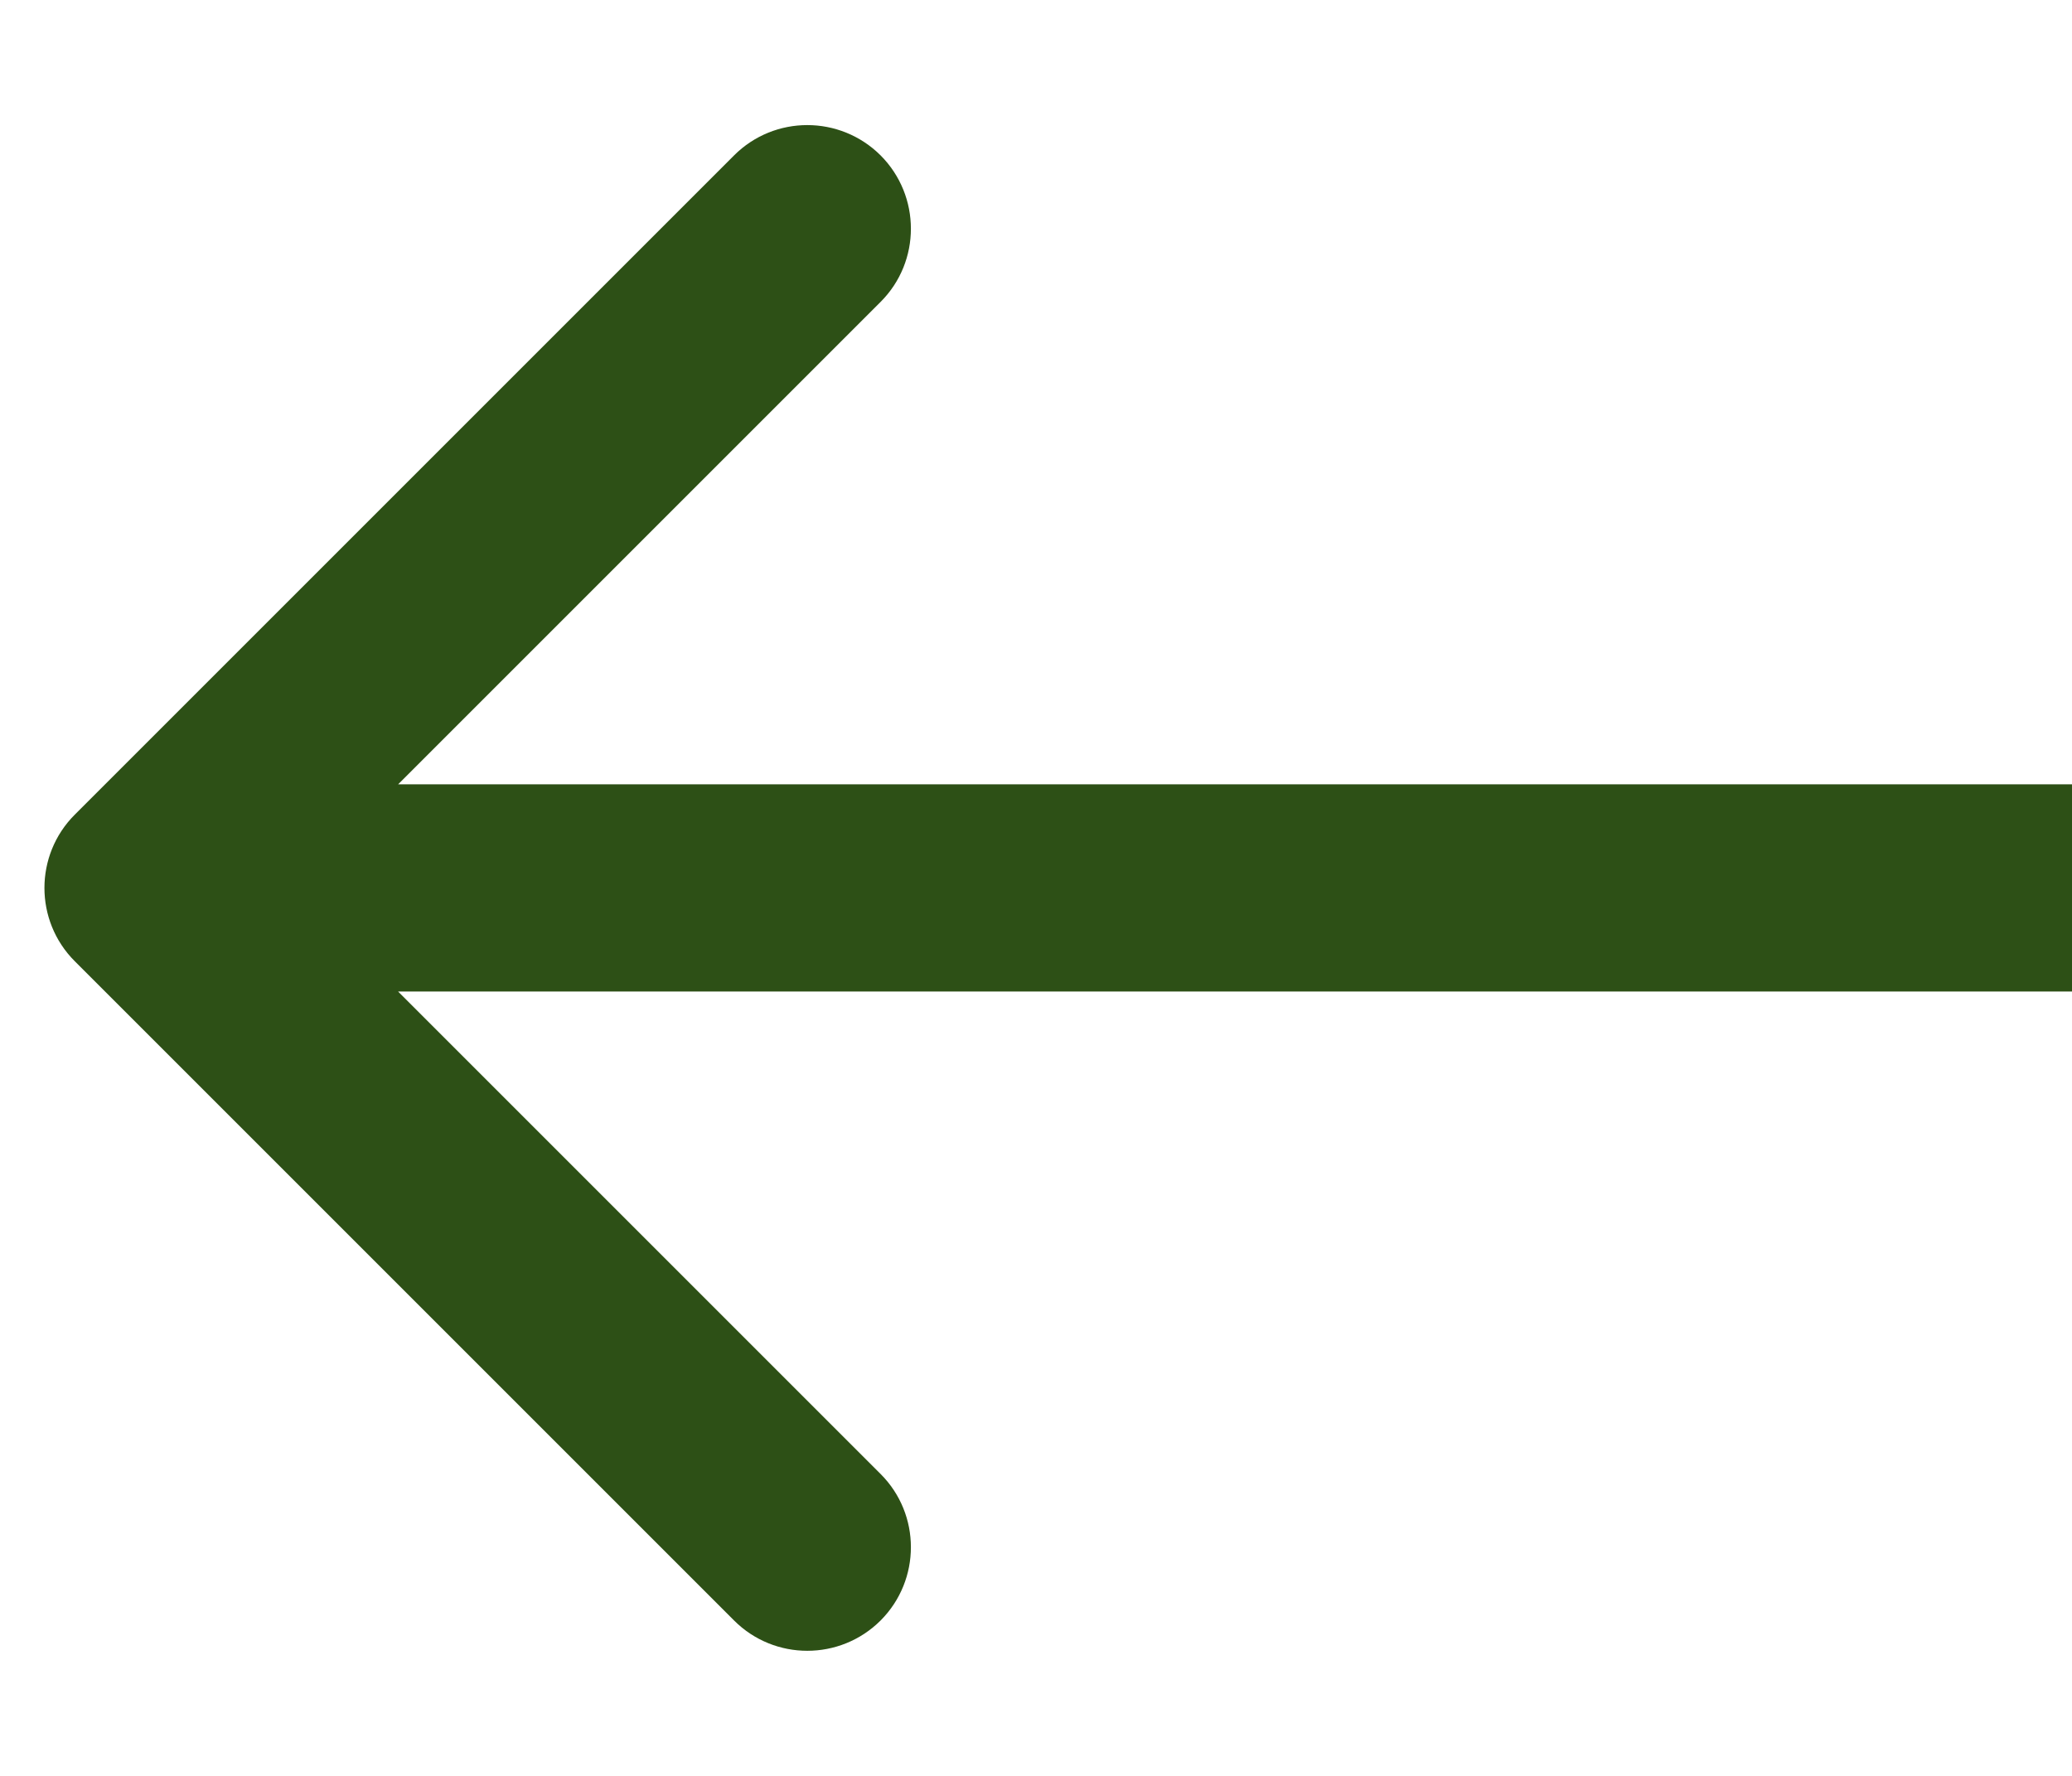 <svg width="14" height="12" viewBox="0 0 14 12" fill="none" xmlns="http://www.w3.org/2000/svg">
<path d="M0.505 5.505C0.232 5.778 0.232 6.222 0.505 6.495L4.96 10.95C5.233 11.223 5.676 11.223 5.95 10.95C6.223 10.676 6.223 10.233 5.95 9.96L1.99 6L5.95 2.04C6.223 1.767 6.223 1.324 5.95 1.05C5.676 0.777 5.233 0.777 4.96 1.05L0.505 5.505ZM14 6V5.3L1 5.3V6V6.7L14 6.7V6Z" fill="#2D5016"/>
</svg>
